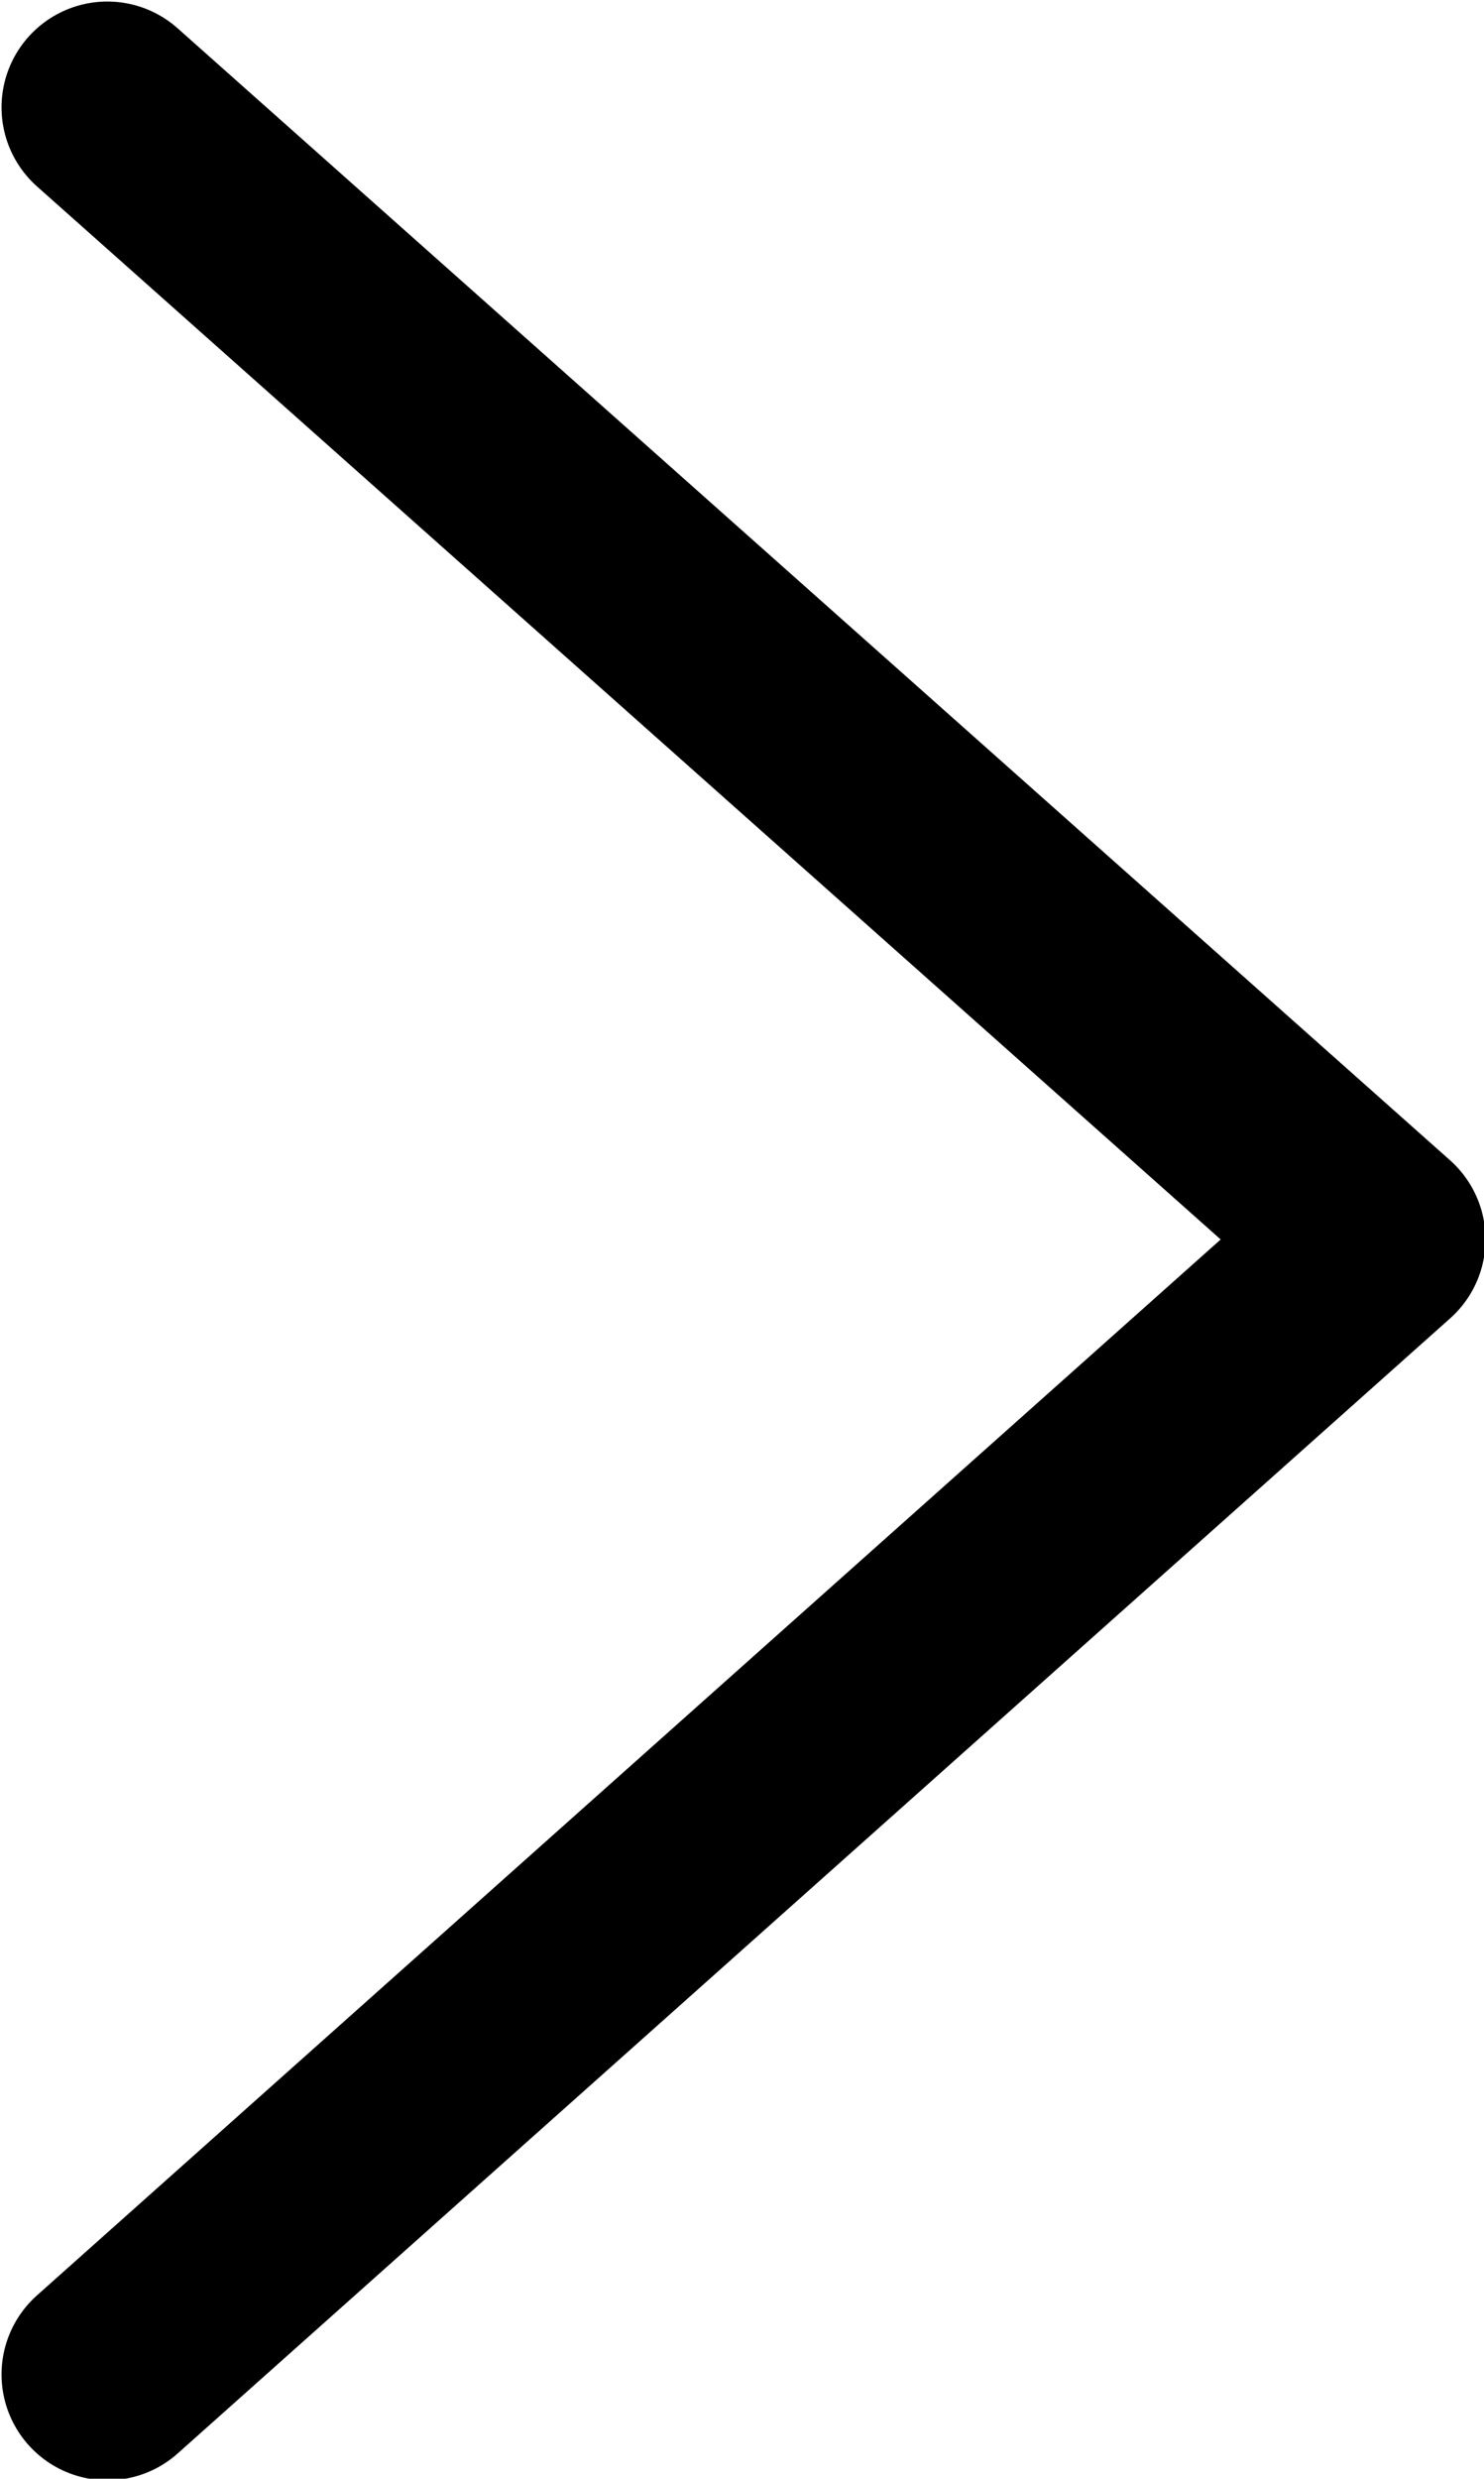 <svg xmlns="http://www.w3.org/2000/svg" id="Layer_1" data-name="Layer 1" viewBox="0 0 4.84 8.08"><polyline points=".35 .35 4.5 4.04 .35 7.74" style="fill: none; stroke: #000; stroke-linecap: round; stroke-linejoin: round; stroke-width: .69px;"></polyline></svg>